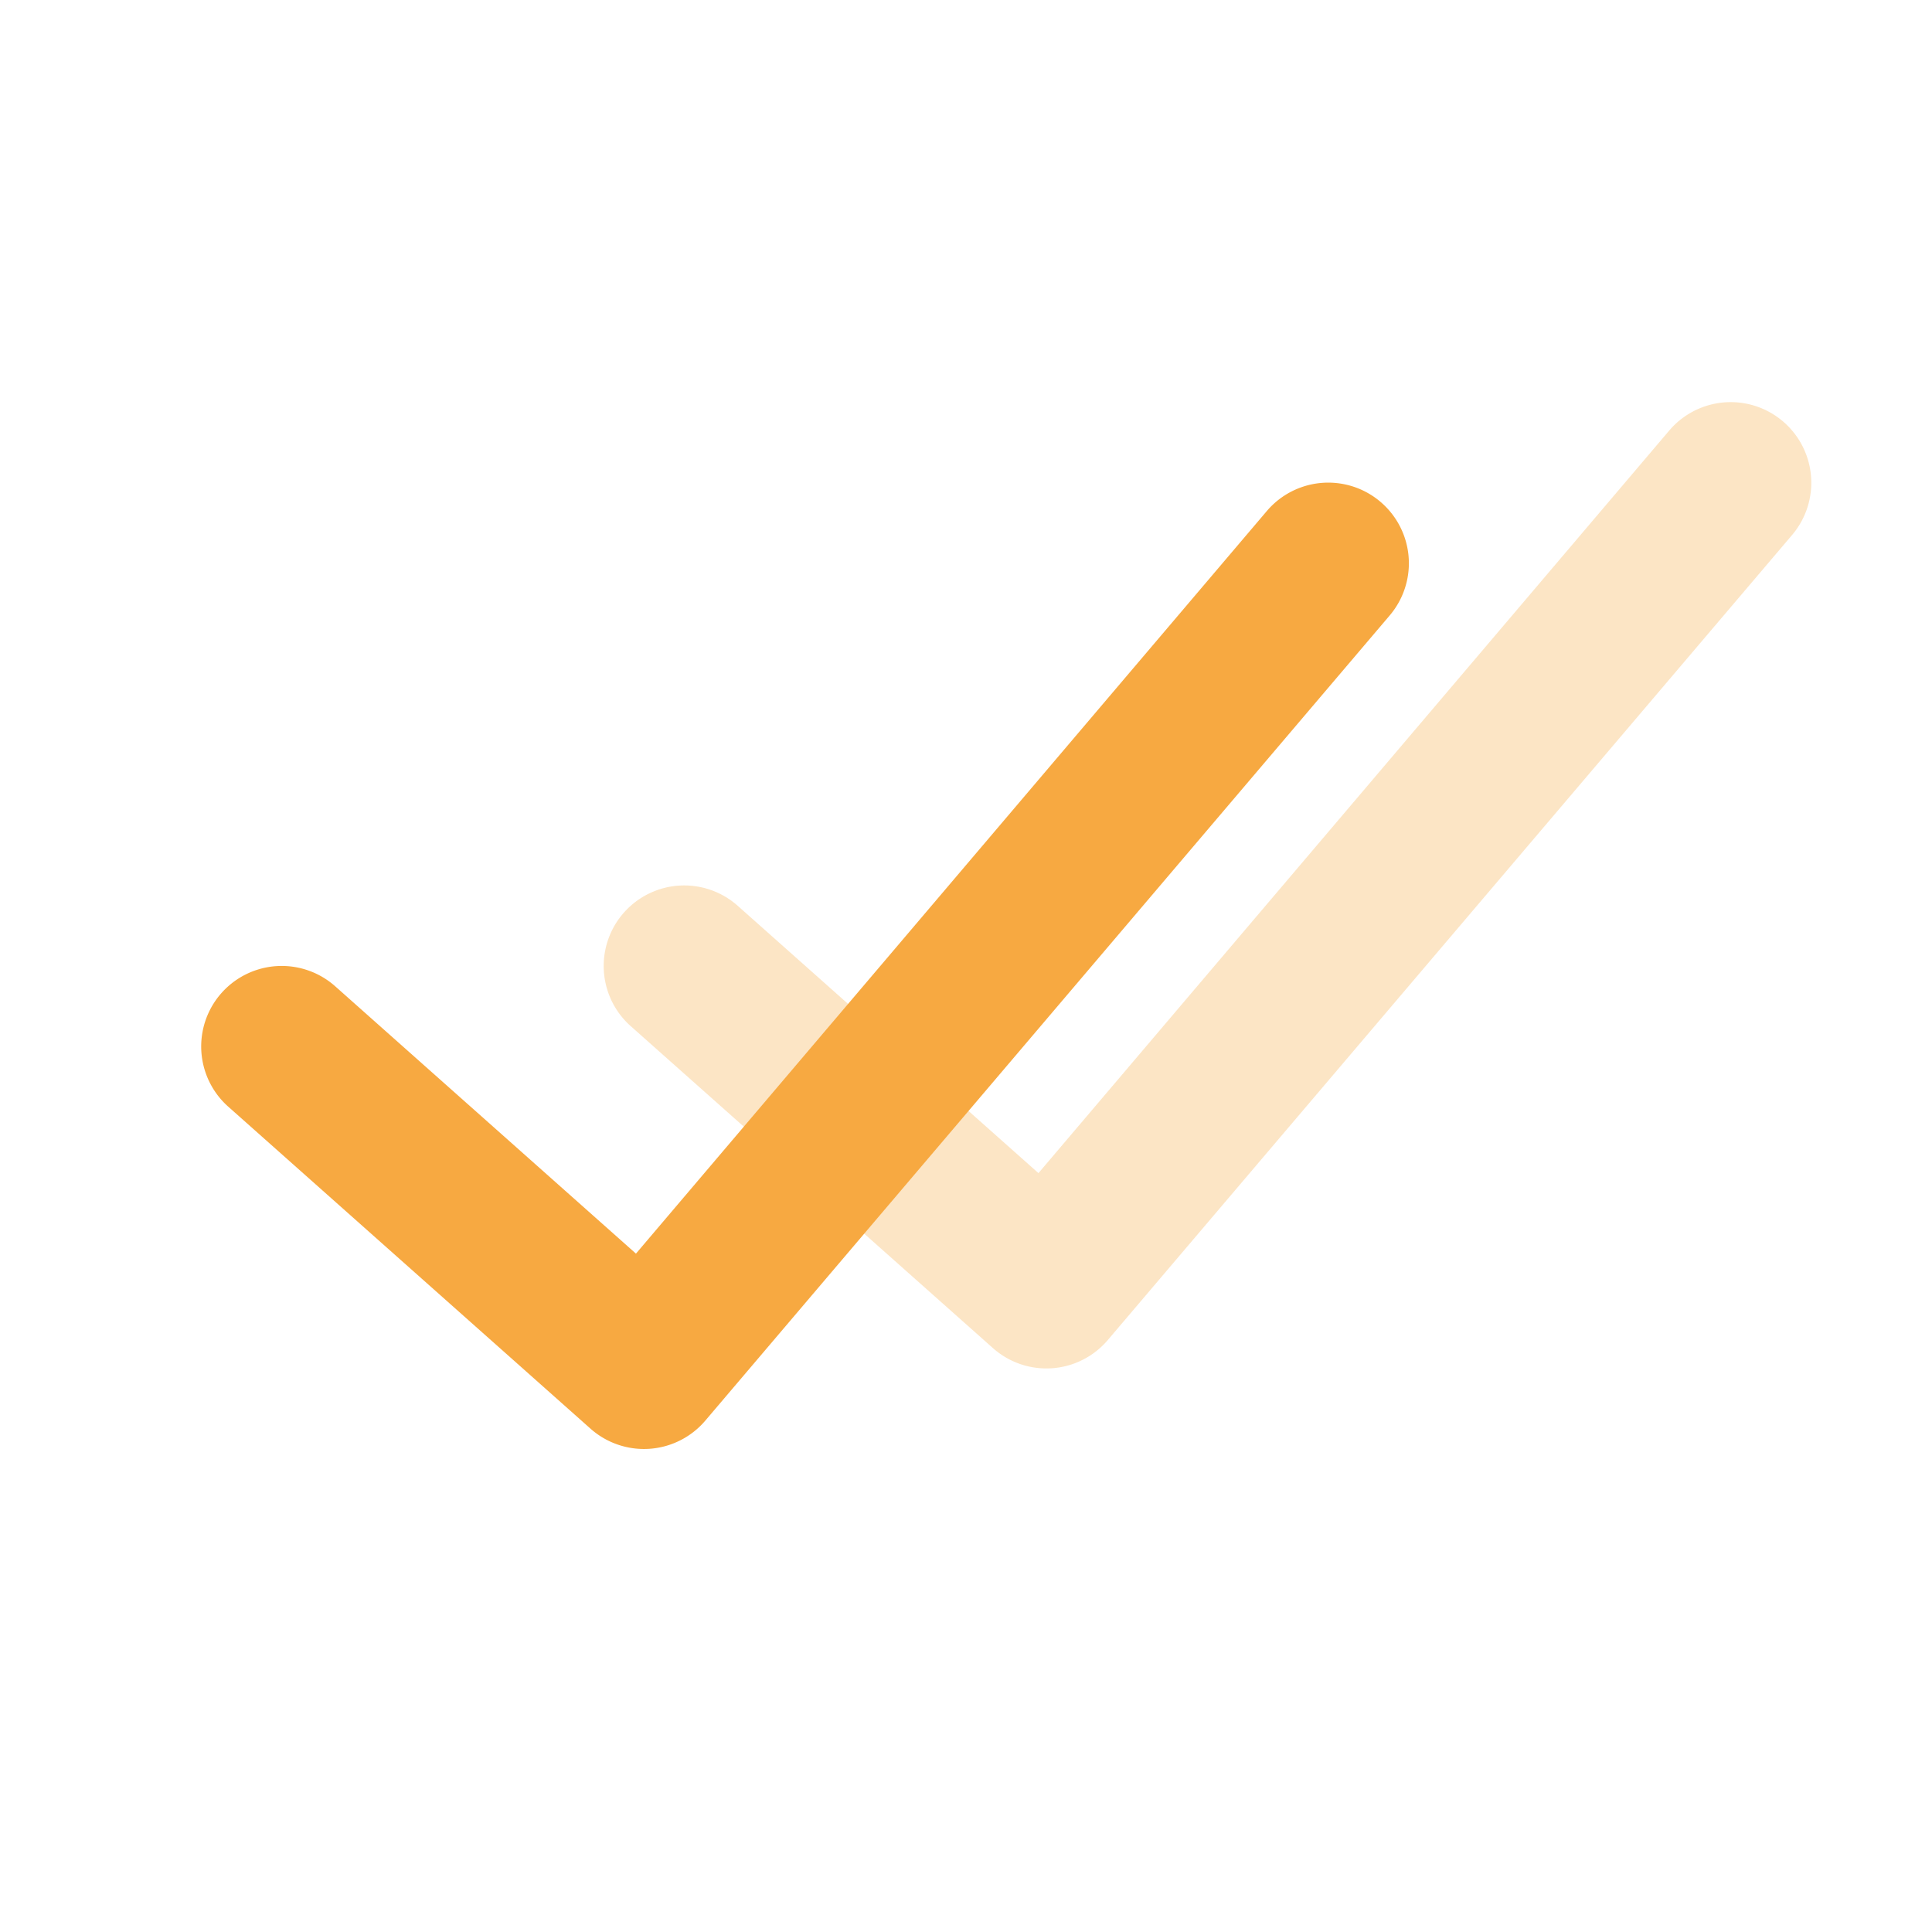 <?xml version="1.0" encoding="utf-8"?><svg xmlns="http://www.w3.org/2000/svg" width="24" height="24" viewBox="0 0 24 24">
  <g id="Check_Icon" data-name="Check Icon" transform="translate(-2275 -1422)">
    <rect id="Shape" width="24" height="24" transform="translate(2275 1422)" fill="rgba(0,0,0,0)"/>
    <path id="Path_94_Copy" data-name="Path 94 Copy" d="M2287.9,1436.573l-3.736-3.321a1,1,0,1,0-1.329,1.495l4.5,4a1,1,0,0,0,1.426-.1l8.5-10a1,1,0,0,0-1.524-1.3Z" fill="#f7a941" opacity="0.302"/>
    <path id="Path_94" data-name="Path 94" d="M2282.9,1437.573l-3.736-3.321a1,1,0,1,0-1.329,1.495l4.5,4a1,1,0,0,0,1.427-.1l8.5-10a1,1,0,0,0-1.524-1.3Z" fill="#f7a941"/>
  </g>
</svg>
